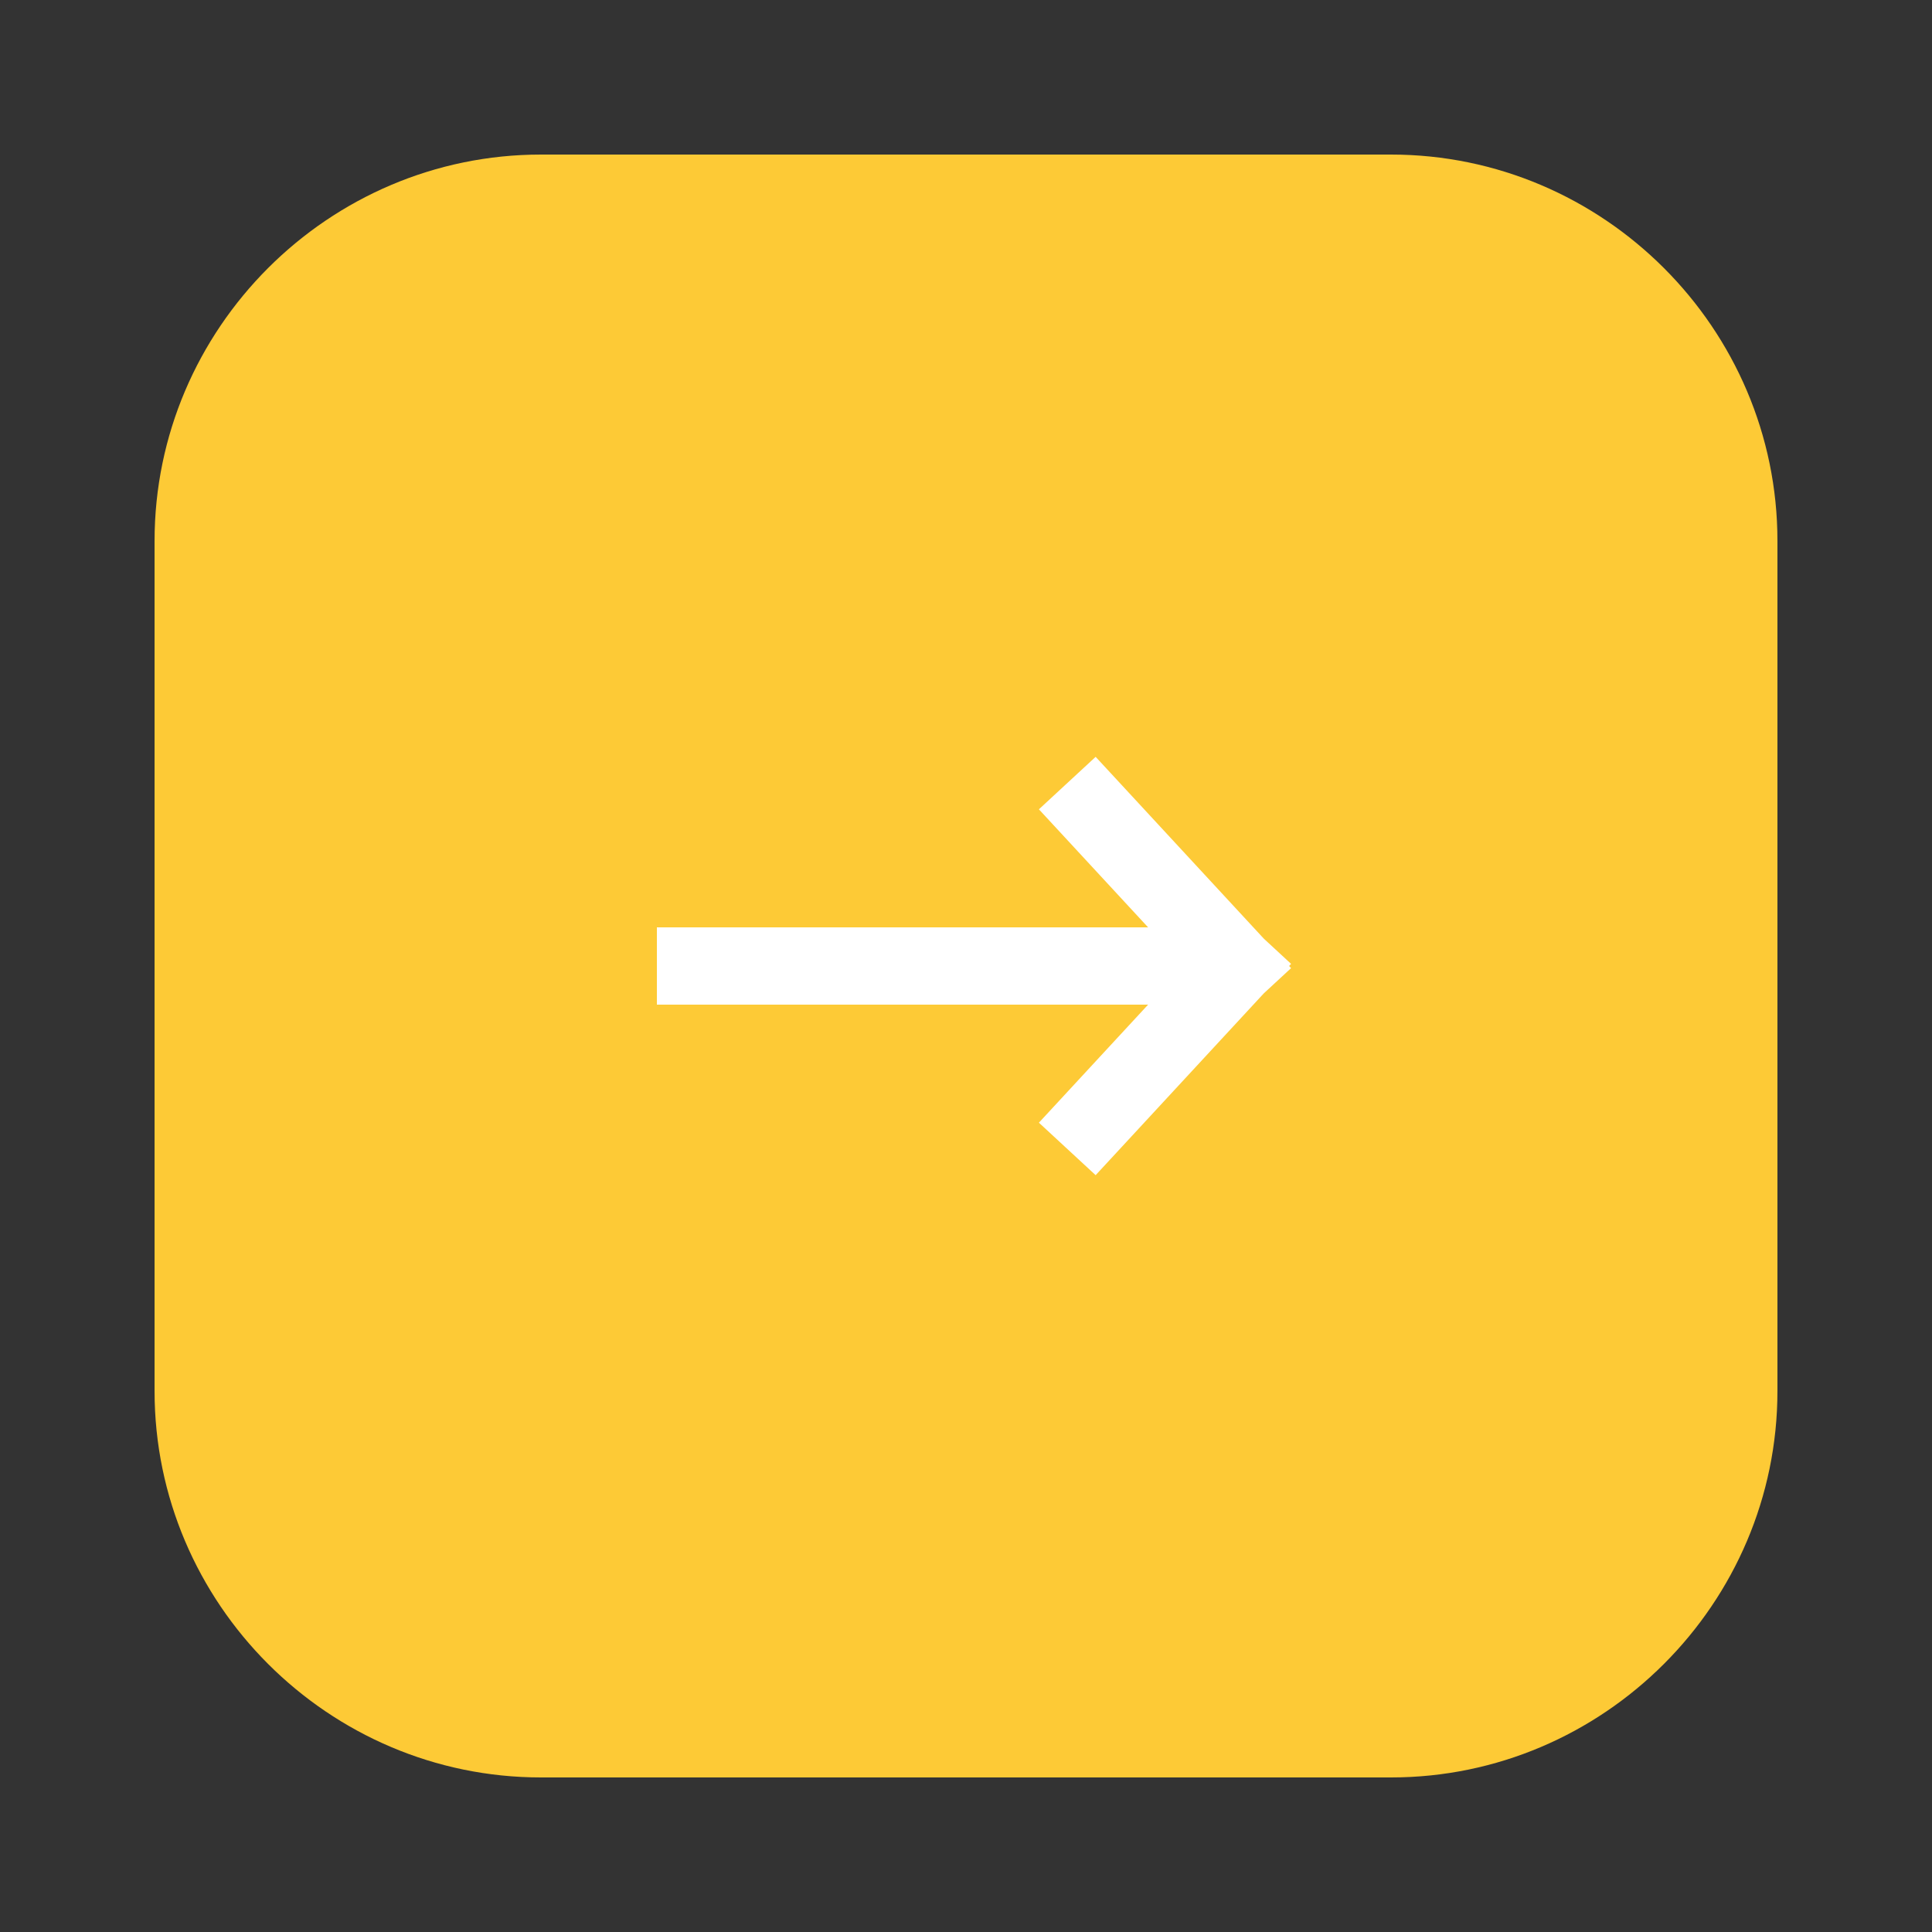 <?xml version="1.0" encoding="utf-8"?>
<!-- Generator: Adobe Illustrator 26.0.3, SVG Export Plug-In . SVG Version: 6.00 Build 0)  -->
<svg version="1.1" id="Livello_1" xmlns="http://www.w3.org/2000/svg" xmlns:xlink="http://www.w3.org/1999/xlink" x="0px" y="0px"
	 viewBox="0 0 50 50" style="enable-background:new 0 0 50 50;" xml:space="preserve">
<rect x="0" y="0" width="50" height="50" fill="#333333" stroke="none"/>
<style type="text/css">
	.st0{fill:#FDCA36;}
	.st1{fill:none;stroke:#FFFFFF;stroke-width:2;stroke-linecap:square;}
</style>
<path class="st0" d="M14,4h22c5.5,0,10,4.5,10,10v22c0,5.5-4.5,10-10,10H14C8.5,46,4,41.5,4,36V14C4,8.5,8.5,4,14,4z"/>
<path class="st1" d="M28.3,21l3.7,4 M32,25l-3.7,4 M31.2,25H18"/>
</svg>

